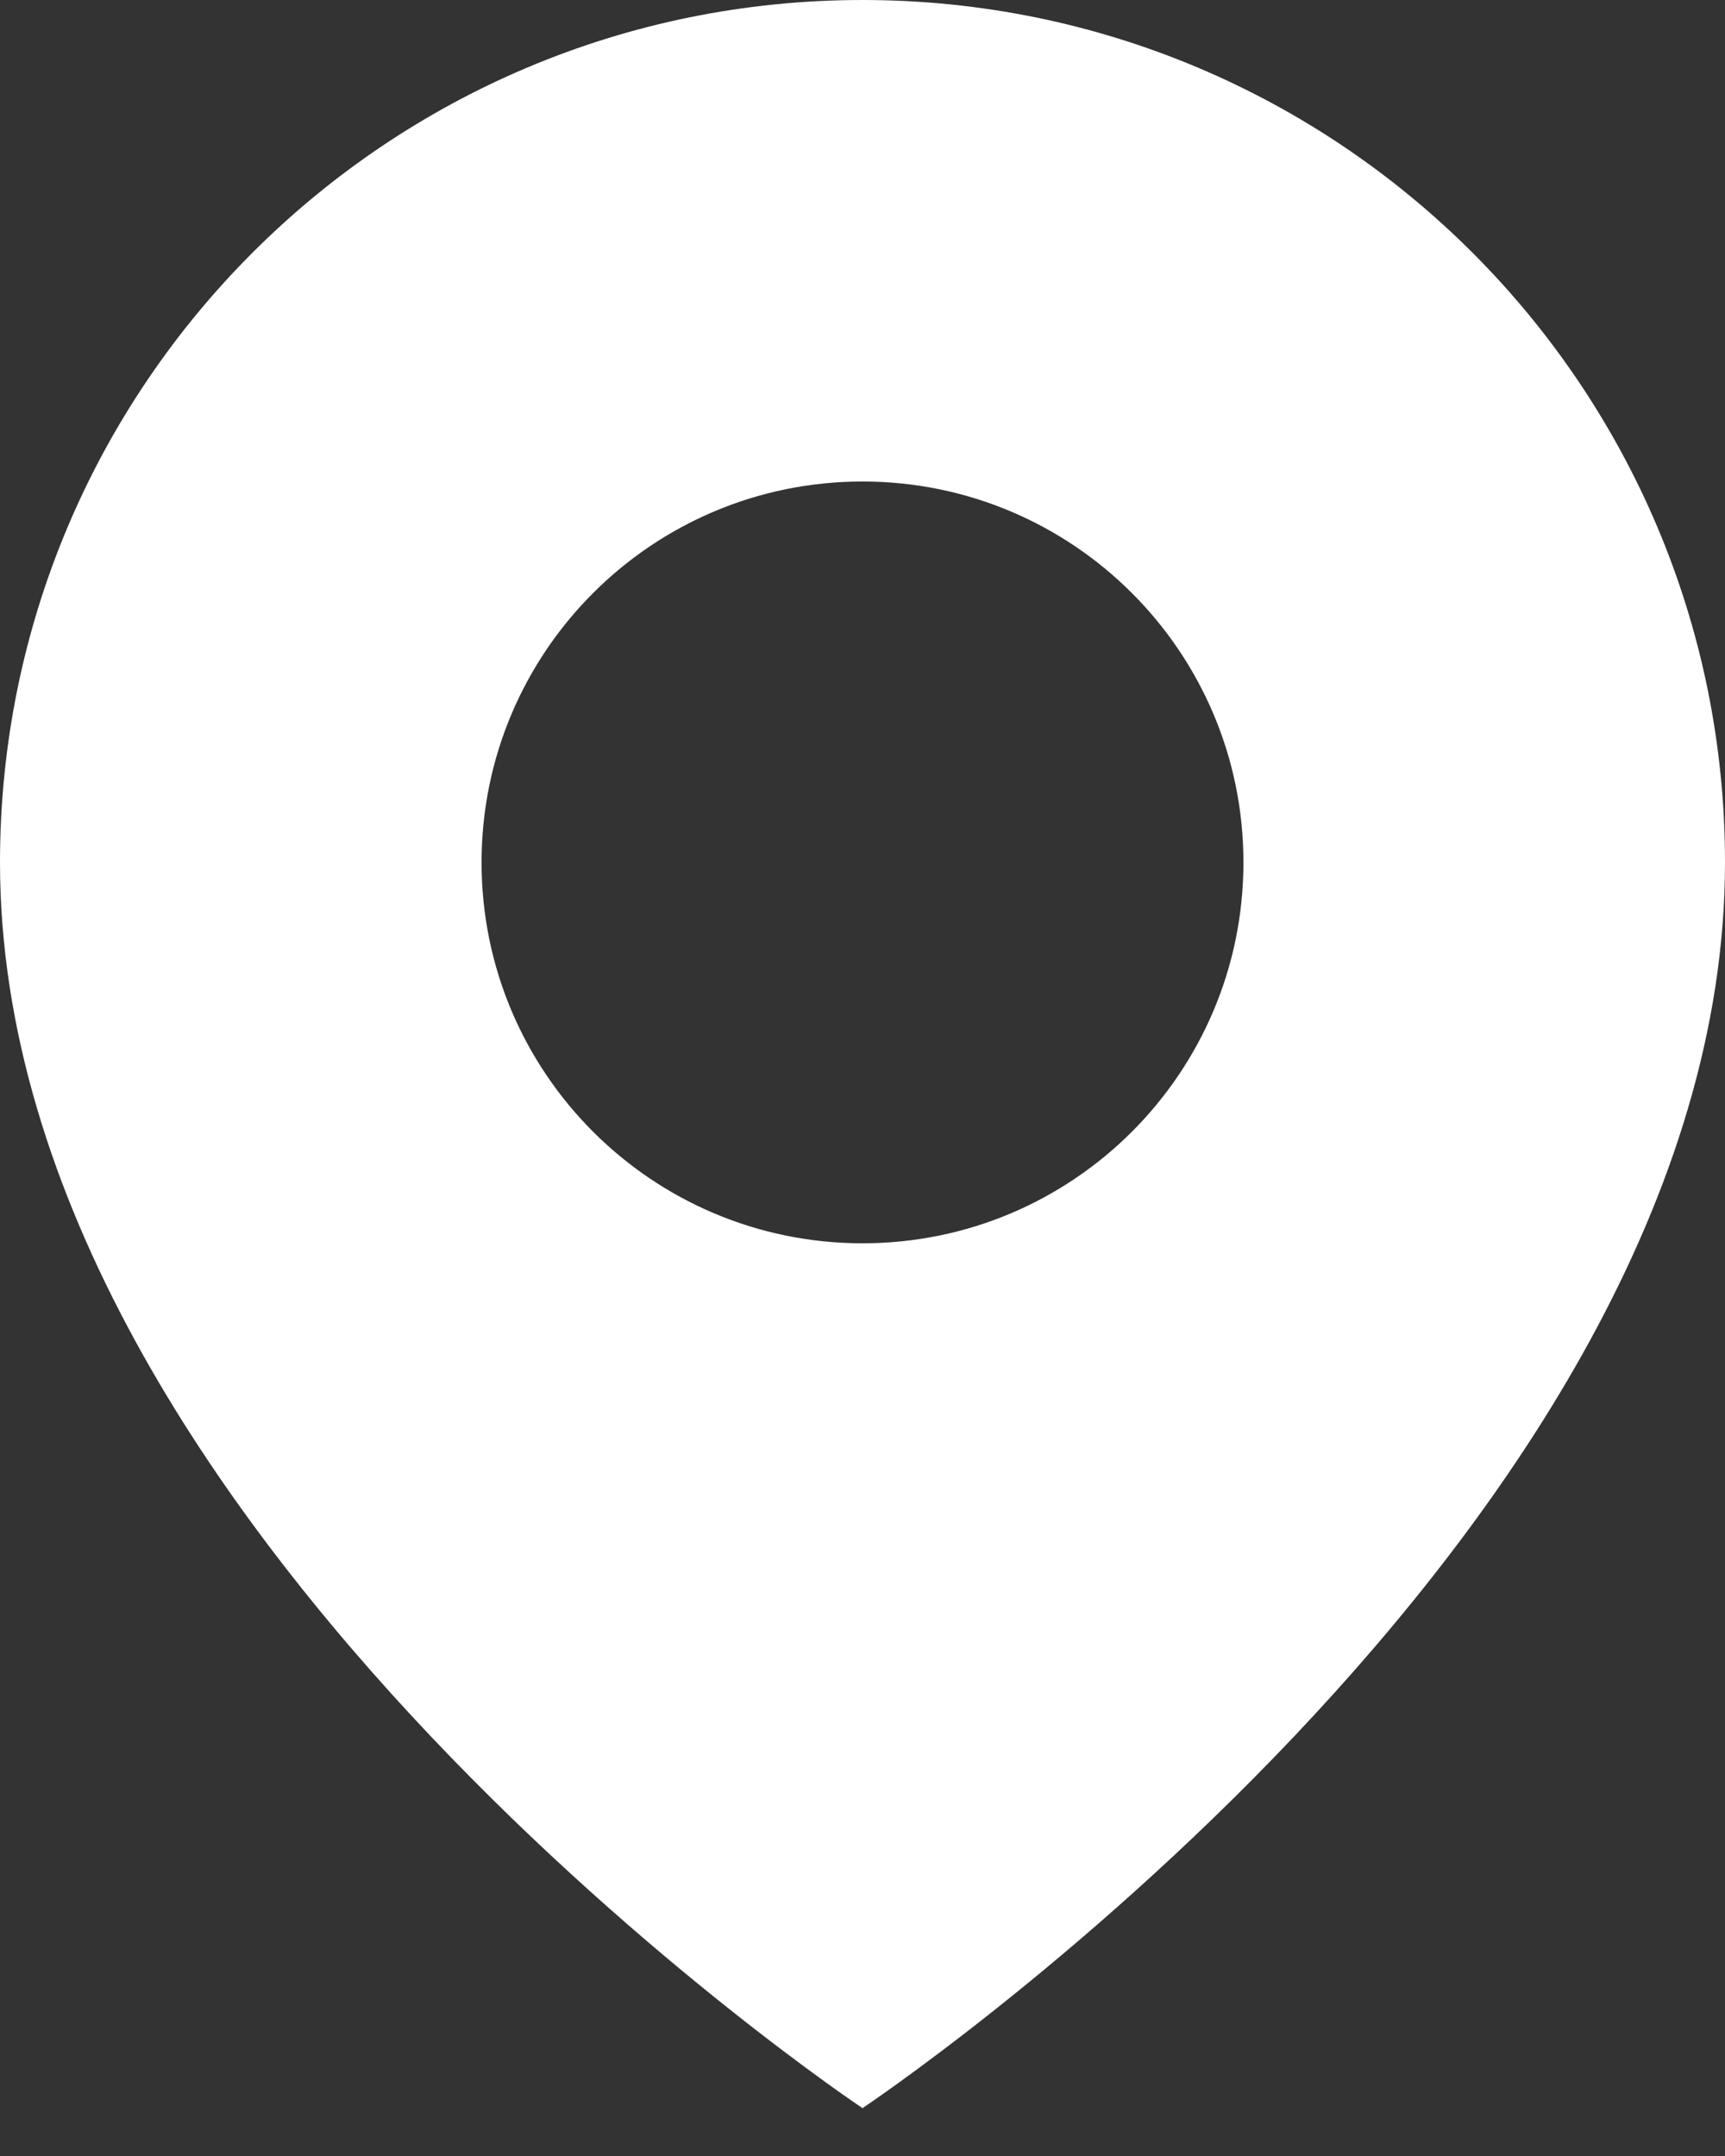 <?xml version="1.0" encoding="UTF-8" standalone="no"?>
<svg width="12px" height="15px" viewBox="0 0 12 15" version="1.1" xmlns="http://www.w3.org/2000/svg" xmlns:xlink="http://www.w3.org/1999/xlink">
    <rect x="0" y="0" width="12" height="15" fill="#333333" stroke="none"/>
    <!-- Generator: Sketch 50 (54983) - http://www.bohemiancoding.com/sketch -->
    <title>Combined Shape</title>
    <desc>Created with Sketch.</desc>
    <defs></defs>
    <g id="CMA-2018" stroke="none" stroke-width="1" fill="none" fill-rule="evenodd">
        <g id="NT_CMA2018_Product_Mobile" transform="translate(-16, -21)" fill="#FFFFFF">
            <g id="STICKY-NAVIGATION">
                <g id="Group-6" transform="translate(16, 21)">
                    <g id="map-pin">
                        <path d="M12,6 C12,10.667 6,14.667 6,14.667 C6,14.667 0,10.667 0,6 C4.93781046e-08,2.686 2.686,8.9406967e-08 6,8.94069672e-08 C9.314,8.94069673e-08 12,2.686 12,6 Z M6,8.65 C7.464,8.65 8.65,7.464 8.65,6 C8.65,4.536 7.464,3.35 6,3.35 C4.536,3.35 3.35,4.536 3.35,6 C3.35,7.464 4.536,8.65 6,8.65 Z" id="Combined-Shape"></path>
                    </g>
                </g>
            </g>
        </g>
    </g>
</svg>